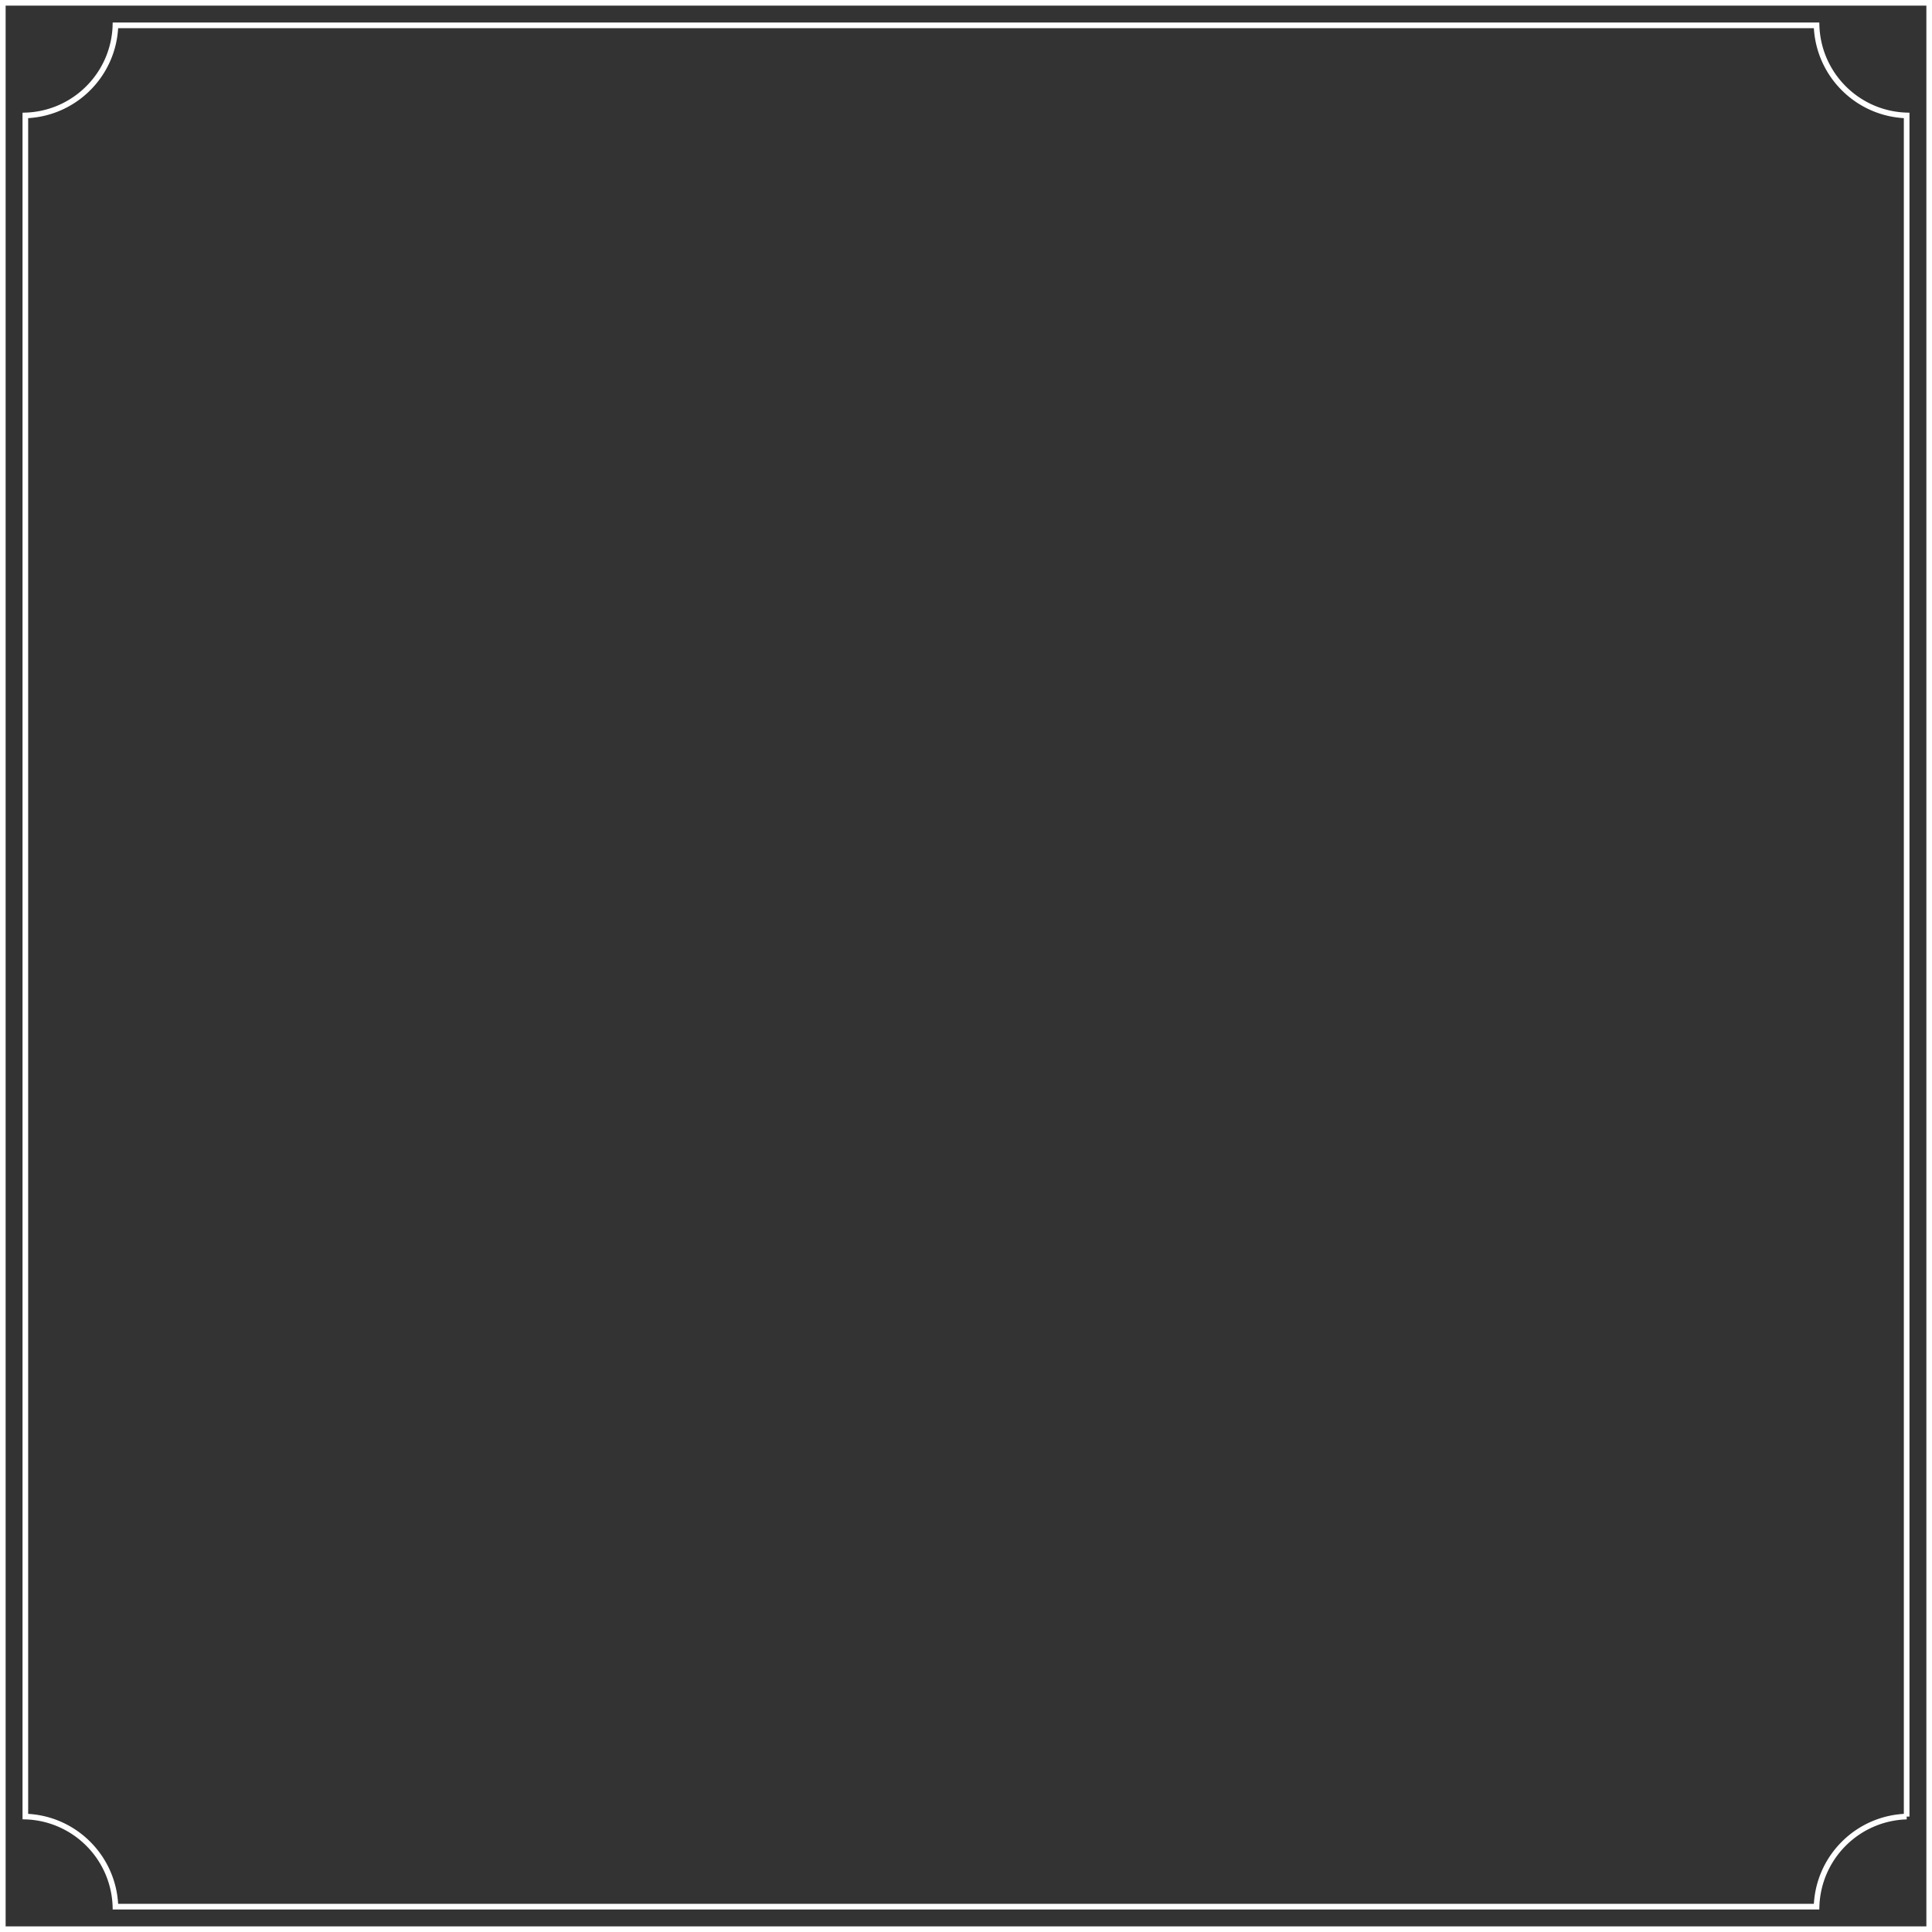 <svg width="343" height="343" xmlns="http://www.w3.org/2000/svg"><rect width="100%" height="100%" fill="#333333" stroke="none"/><g stroke="#FFF" fill="none" fill-rule="evenodd"><path d="M.5.5h342v342H.5z"/><path d="M322.507 4.5a16.446 16.446 0 004.826 11.167 16.446 16.446 0 0011.167 4.826h0v302.014a16.446 16.446 0 00-11.167 4.826 16.446 16.446 0 00-4.826 11.167h0H20.493a16.446 16.446 0 00-4.826-11.167A16.446 16.446 0 004.5 322.507h0V20.493a16.446 16.446 0 0011.167-4.826A16.446 16.446 0 0020.493 4.5h0z"/></g></svg>